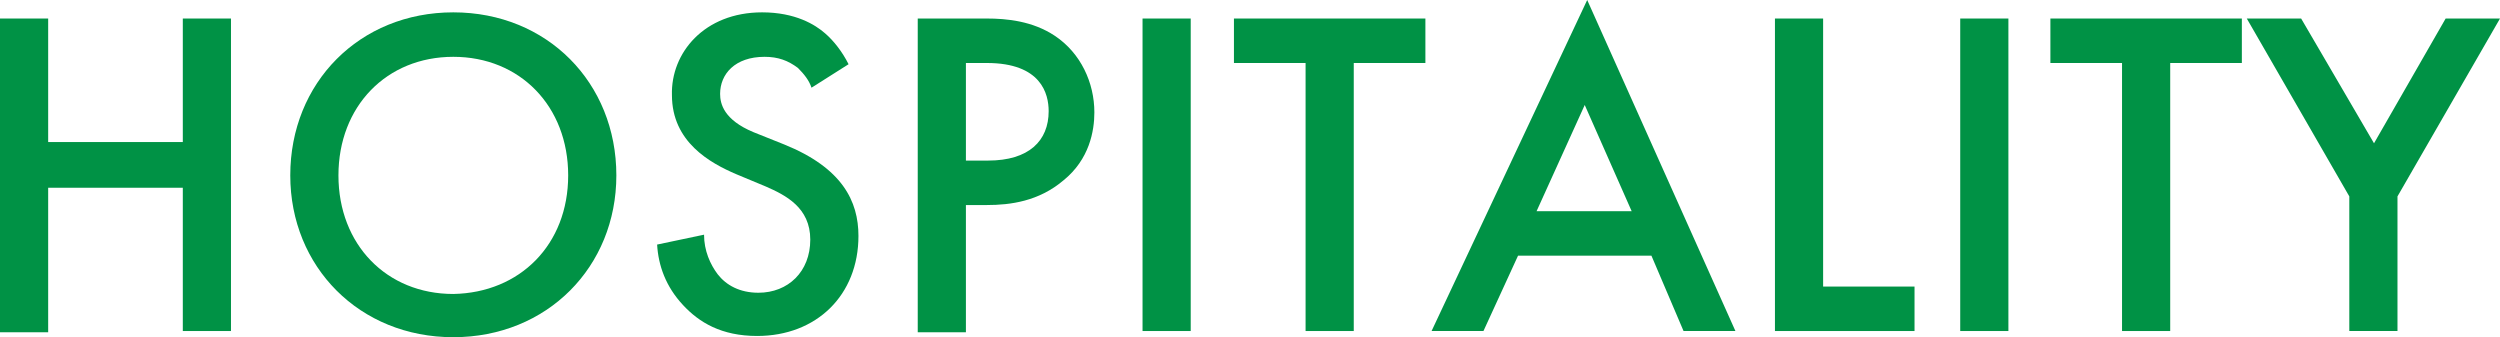 <?xml version="1.0" encoding="utf-8"?>
<!-- Generator: Adobe Illustrator 22.1.0, SVG Export Plug-In . SVG Version: 6.00 Build 0)  -->
<svg version="1.1" id="レイヤー_1" xmlns="http://www.w3.org/2000/svg" xmlns:xlink="http://www.w3.org/1999/xlink" x="0px"
	 y="0px" viewBox="0 0 202.4 27.3" style="enable-background:new 0 0 202.4 27.3;" xml:space="preserve">
<style type="text/css">
	.st0{fill:#009245;}
</style>
<g>
	<g>
		<path class="st0" d="M3.9,11.5h10.9v-10h3.9v25.3h-3.9V15.2H3.9v11.7H0V1.5h3.9V11.5z"/>
		<path class="st0" d="M49.9,14.2c0,7.4-5.6,13.1-13.2,13.1c-7.6,0-13.2-5.7-13.2-13.1C23.5,6.7,29.1,1,36.7,1
			C44.3,1,49.9,6.7,49.9,14.2z M46,14.2c0-5.6-3.9-9.6-9.3-9.6c-5.4,0-9.3,4-9.3,9.6s3.9,9.6,9.3,9.6C42.1,23.7,46,19.8,46,14.2z"/>
		<path class="st0" d="M65.7,7.1c-0.2-0.6-0.6-1.1-1.1-1.6c-0.8-0.6-1.6-0.9-2.7-0.9c-2.4,0-3.6,1.4-3.6,3c0,0.8,0.3,2.1,2.7,3.1
			l2.5,1c4.7,1.9,6,4.6,6,7.4c0,4.8-3.4,8.1-8.2,8.1c-2.9,0-4.7-1.1-6-2.5c-1.4-1.5-2-3.2-2.1-4.9L57,19c0,1.3,0.5,2.4,1.1,3.2
			c0.7,0.9,1.8,1.5,3.3,1.5c2.4,0,4.2-1.7,4.2-4.3c0-2.6-2-3.6-3.6-4.3l-2.4-1c-2.1-0.9-5.2-2.6-5.2-6.4C54.3,4.3,57,1,61.7,1
			c2.7,0,4.3,1,5.1,1.7c0.7,0.6,1.4,1.5,1.9,2.5L65.7,7.1z"/>
		<path class="st0" d="M79.9,1.5c1.6,0,3.7,0.2,5.5,1.4c2.1,1.4,3.2,3.8,3.2,6.2c0,1.5-0.4,3.8-2.5,5.5c-2,1.7-4.3,2-6.2,2h-1.7
			v10.3h-3.9V1.5H79.9z M78.2,13H80c3.3,0,4.9-1.6,4.9-4c0-1.4-0.6-3.9-5-3.9h-1.7V13z"/>
		<path class="st0" d="M96.4,1.5v25.3h-3.9V1.5H96.4z"/>
		<path class="st0" d="M109.6,5.1v21.7h-3.9V5.1h-5.8V1.5h15.5v3.6H109.6z"/>
		<path class="st0" d="M133.7,20.7h-10.8l-2.8,6.1h-4.2L128.5,0l12,26.8h-4.2L133.7,20.7z M132.1,17.1l-3.8-8.6l-3.9,8.6H132.1z"/>
		<path class="st0" d="M147.6,1.5v21.7h7.4v3.6h-11.3V1.5H147.6z"/>
		<path class="st0" d="M162.6,1.5v25.3h-3.9V1.5H162.6z"/>
		<path class="st0" d="M175.7,5.1v21.7h-3.9V5.1H166V1.5h15.5v3.6H175.7z"/>
		<path class="st0" d="M190.2,15.9l-8.3-14.4h4.4l5.9,10.1L198,1.5h4.4l-8.3,14.4v10.9h-3.9V15.9z"/>
	</g>
</g>
</svg>
